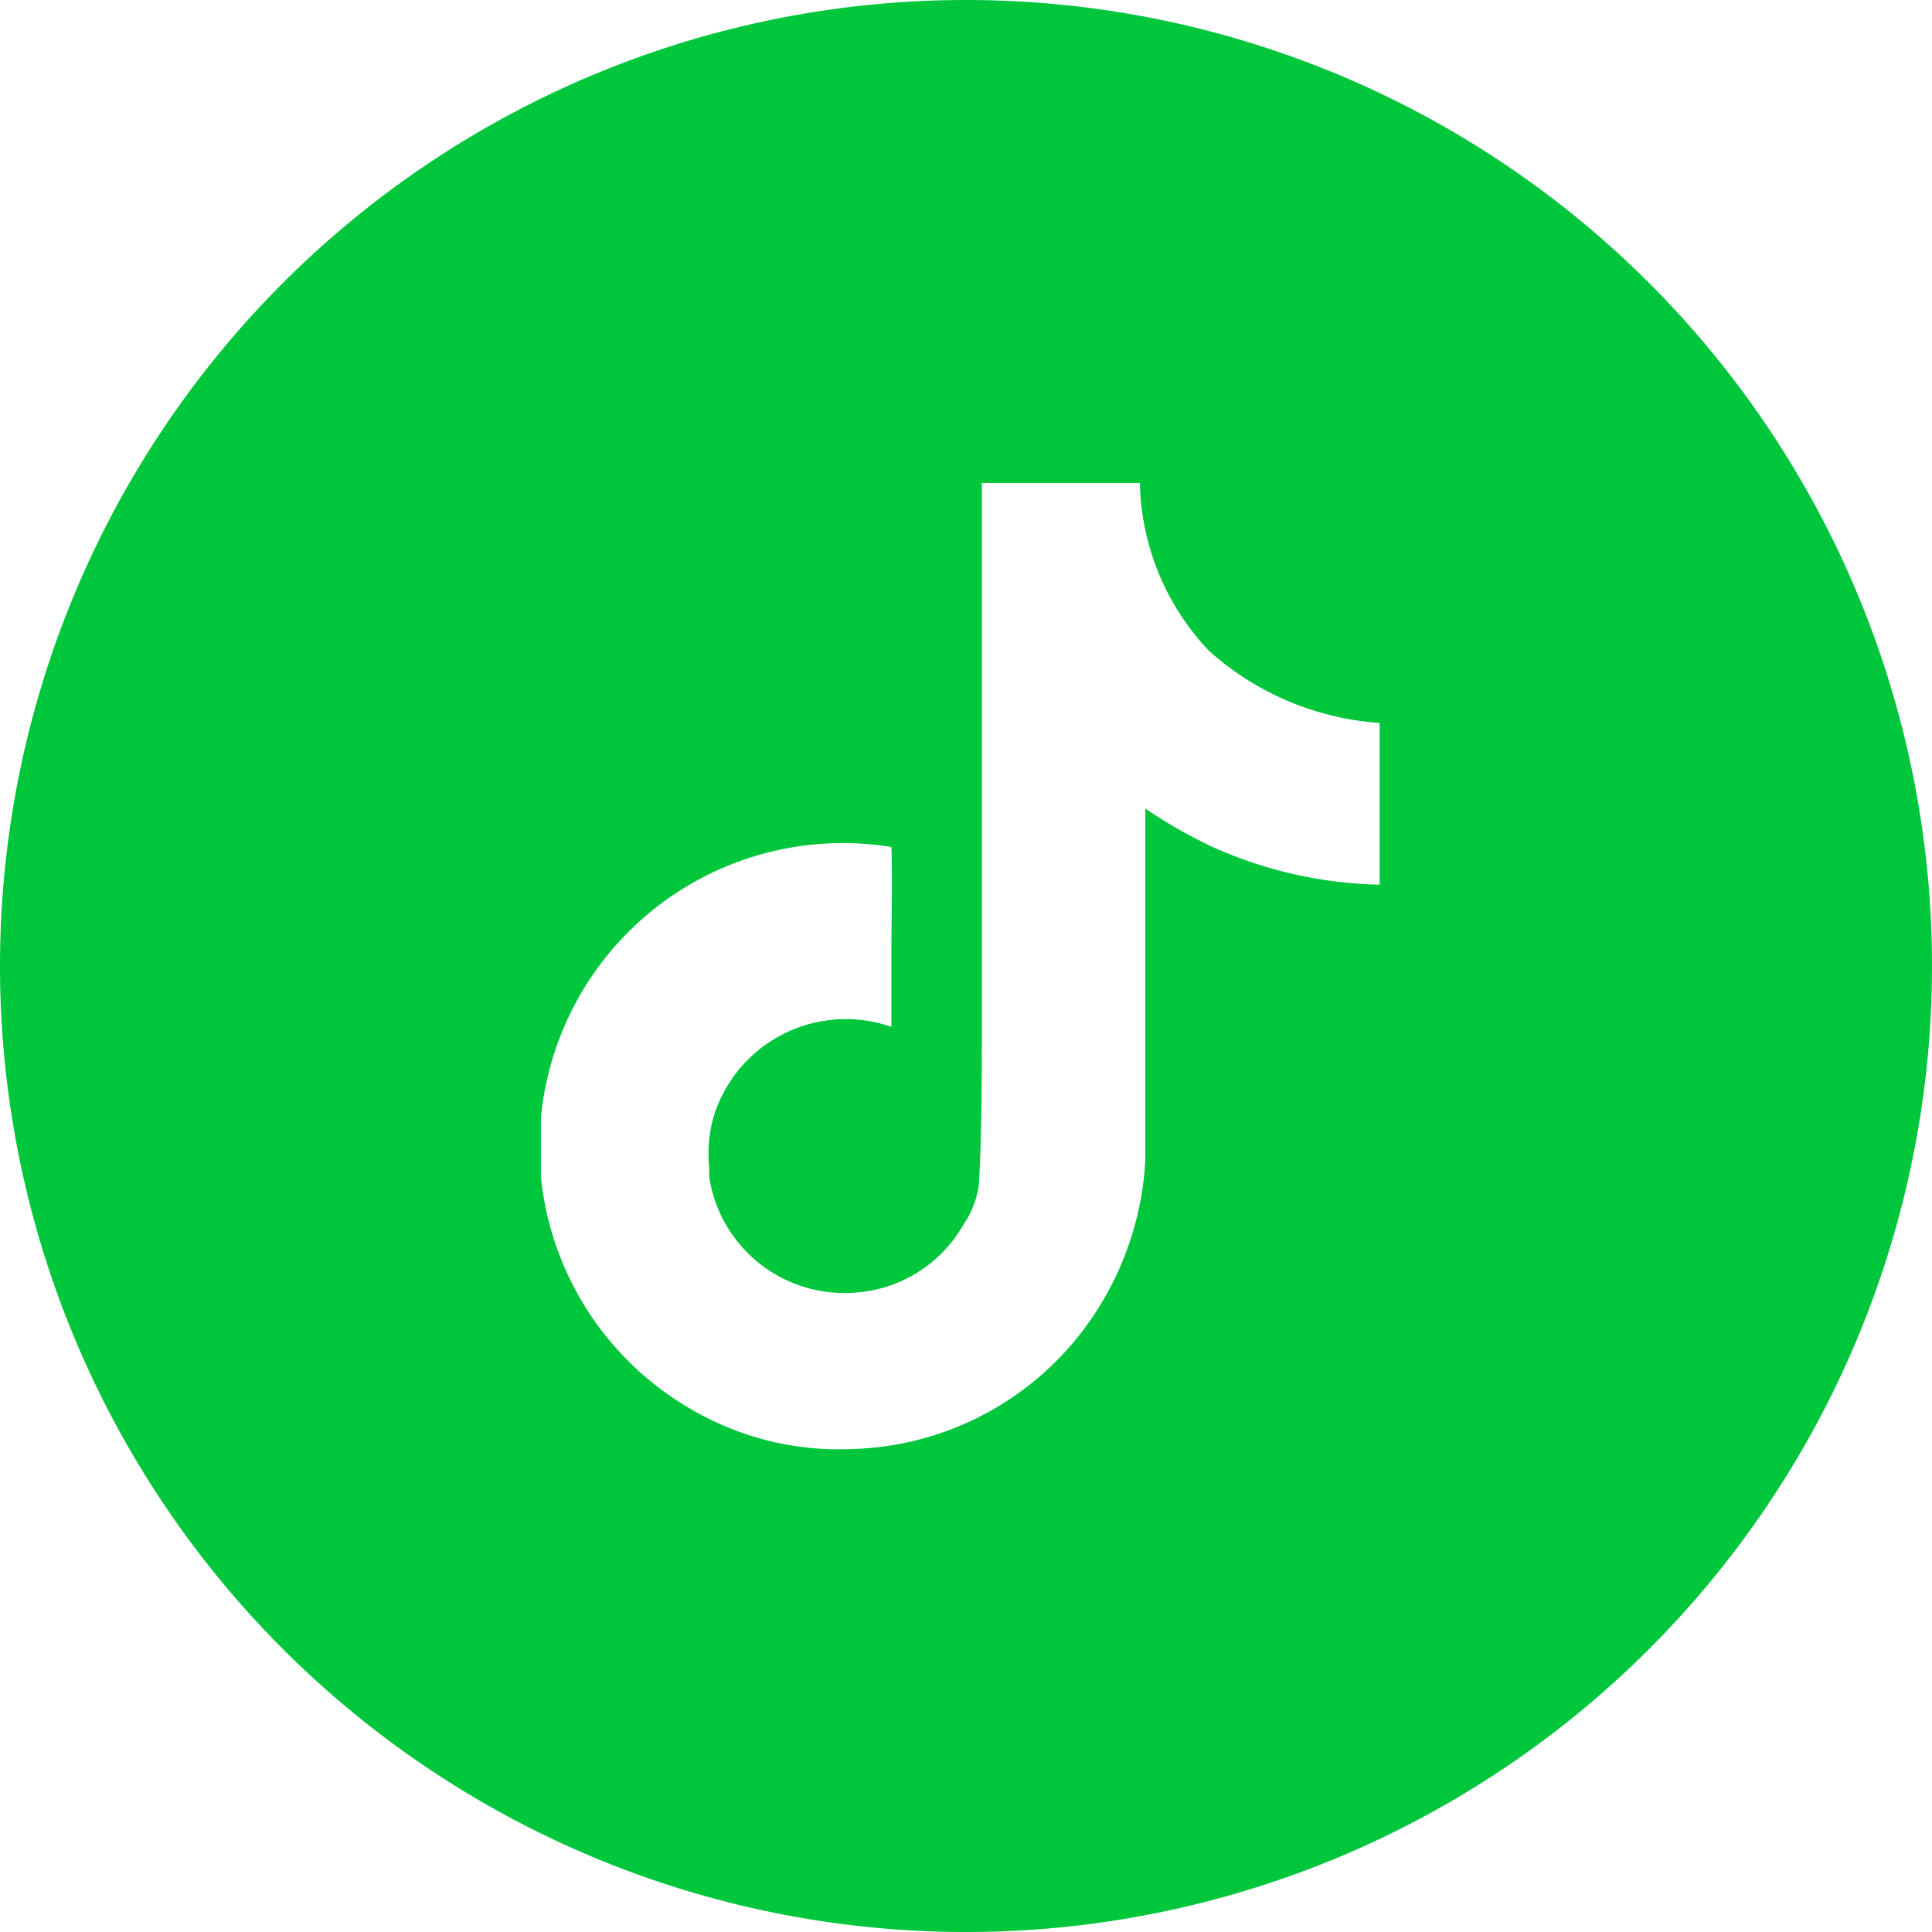 <?xml version="1.0" encoding="UTF-8"?> <svg xmlns="http://www.w3.org/2000/svg" id="Слой_1" data-name="Слой 1" viewBox="0 0 100 100"><defs><style>.cls-1{fill:#00c63c;fill-rule:evenodd;}</style></defs><path class="cls-1" d="M50,100A50,50,0,1,0,0,50,50,50,0,0,0,50,100Zm5.49-75-4.67,0h0c0,5.37,0,10.75,0,16.12q0,4.52,0,9c0,1,0,2,0,3,0,2.71,0,5.42-.15,8.14a4.61,4.61,0,0,1-.76,2.06l-.09.15A7,7,0,0,1,44,66.92a7.07,7.07,0,0,1-7.29-6c0-.17,0-.34,0-.51a6.8,6.8,0,0,1,.3-2.84,7.16,7.16,0,0,1,9.13-4.42c0-1.32,0-2.64,0-4,0-1.77.06-3.54,0-5.31A15.7,15.7,0,0,0,28,57.84c0,1,0,2.06,0,3.1a15.7,15.7,0,0,0,7.6,11.9A15.15,15.15,0,0,0,44.15,75,15.53,15.53,0,0,0,56.46,68.3a16,16,0,0,0,2.82-8.22c0-4,0-8,0-12V41.85a25.71,25.71,0,0,0,3.38,1.94,22.09,22.09,0,0,0,8.75,2V37.42a14.75,14.75,0,0,1-8.83-3.73A13,13,0,0,1,59,25Z"></path></svg> 